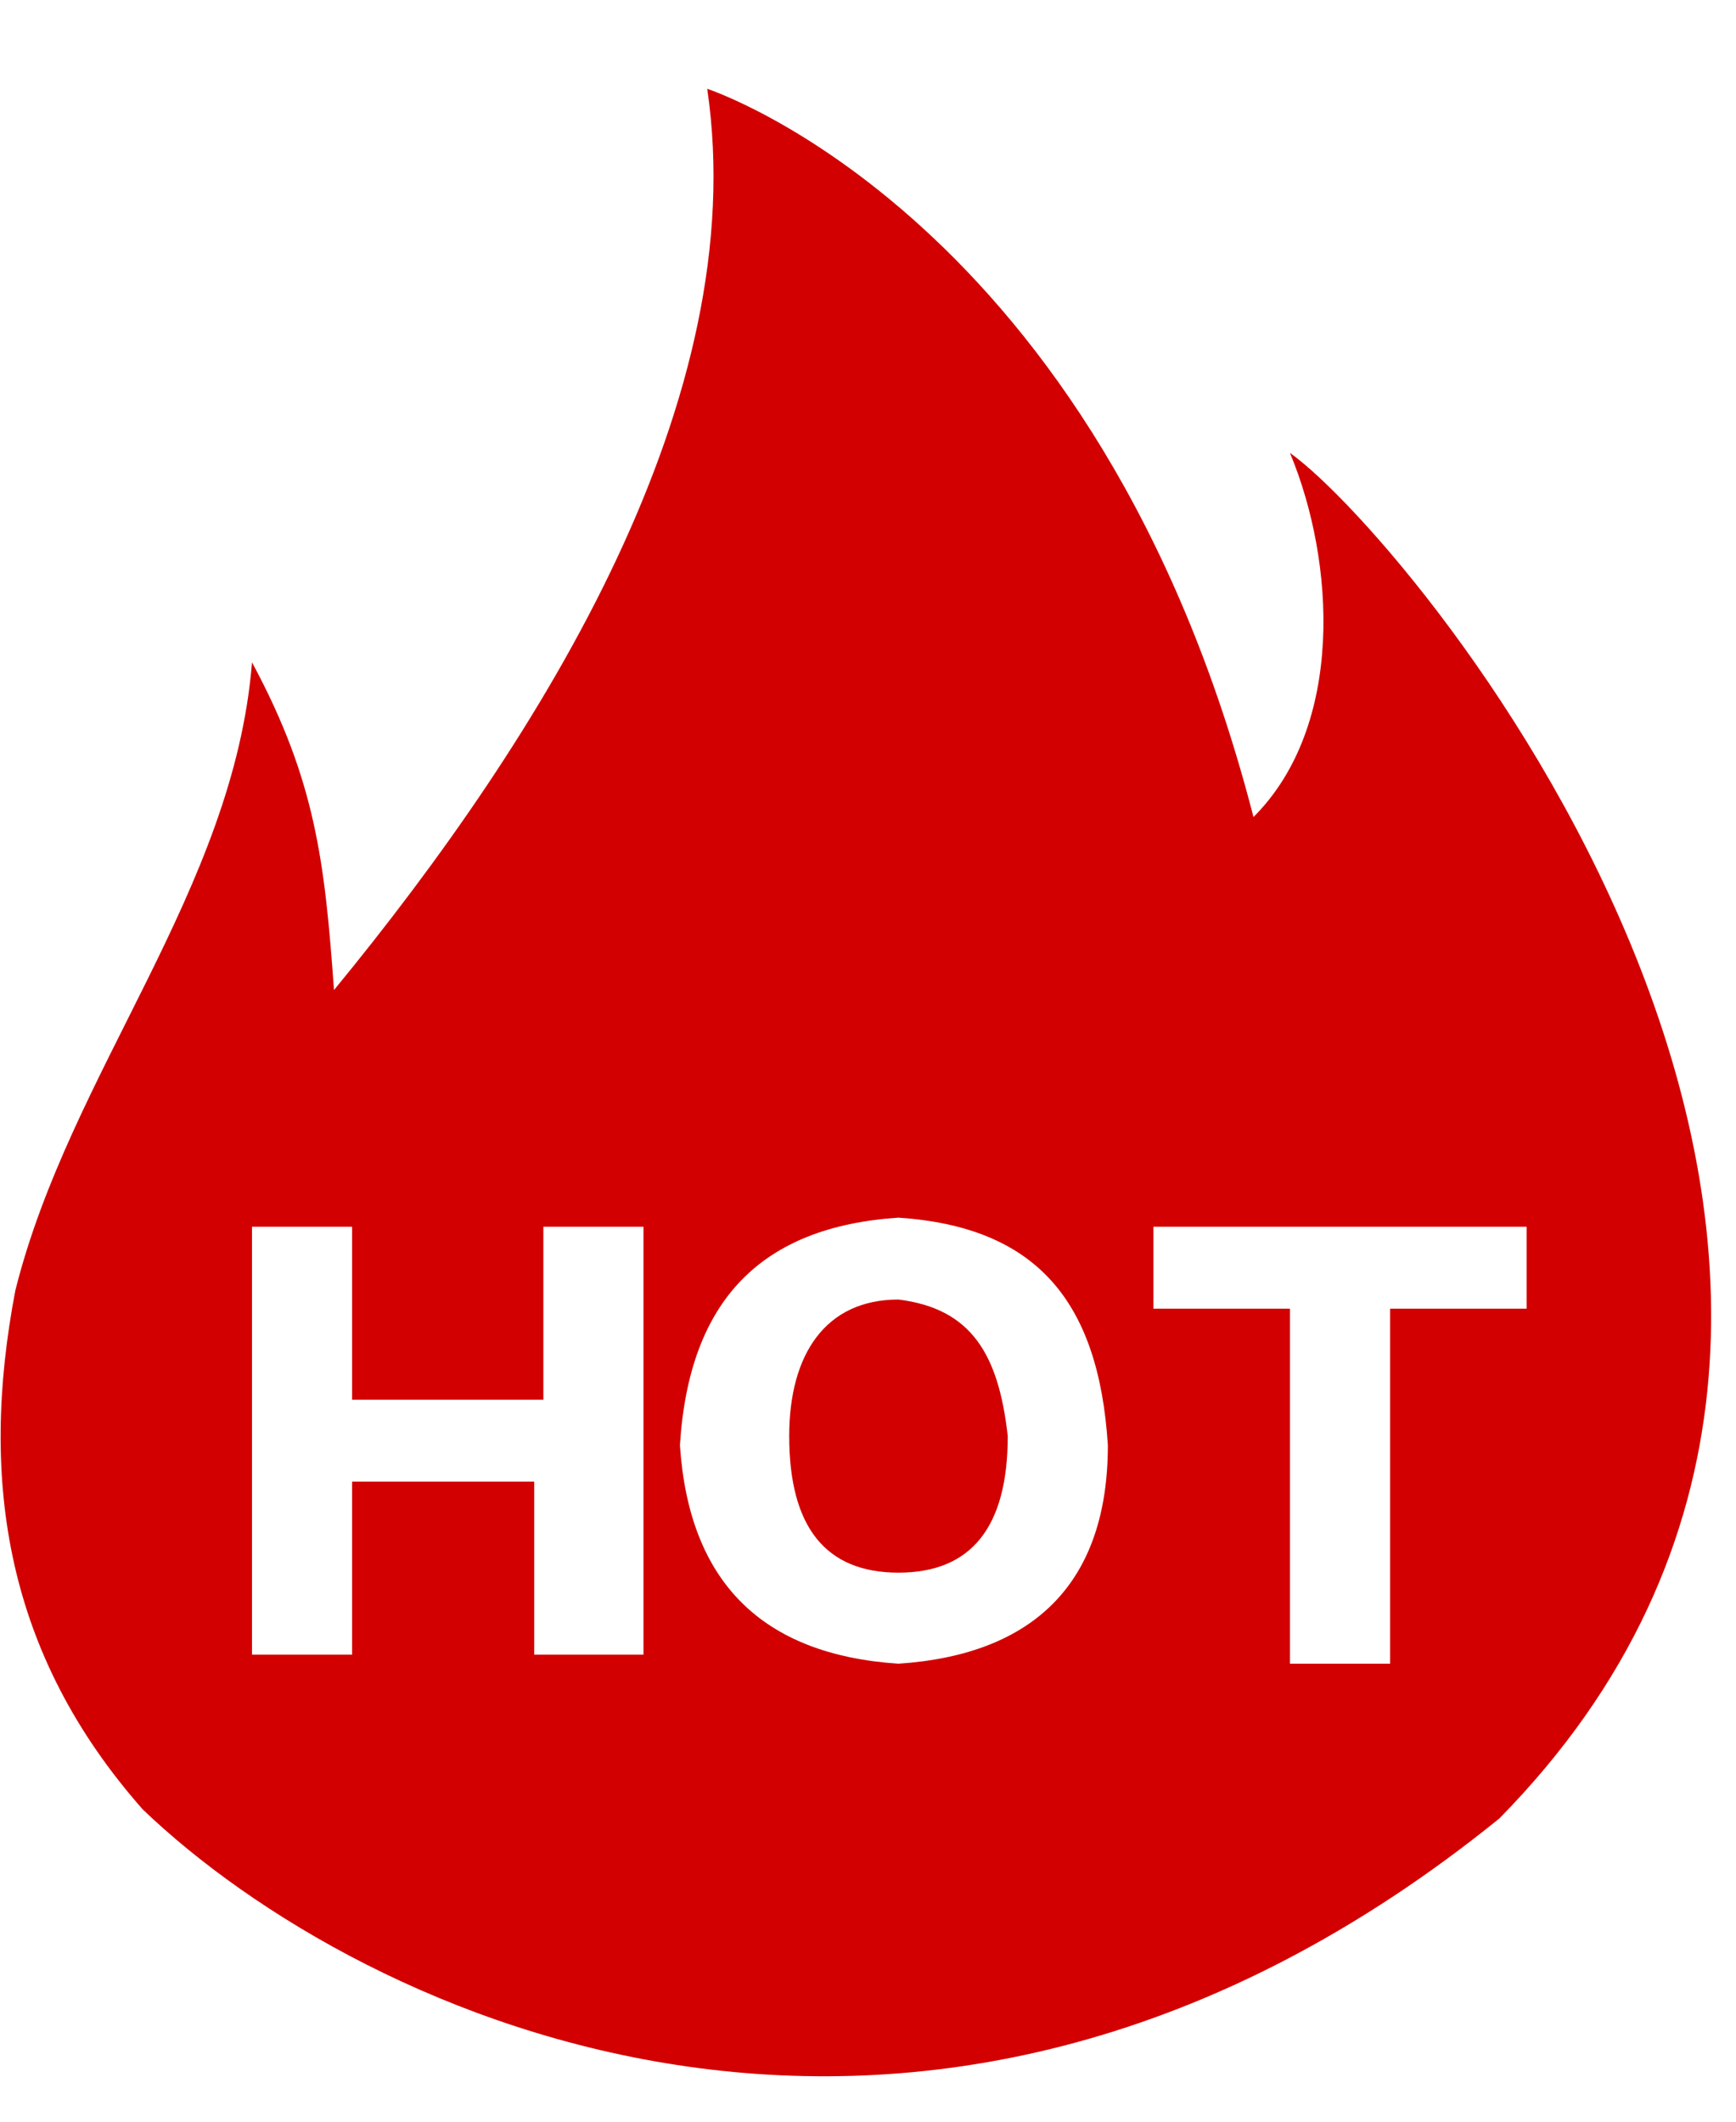 <?xml version="1.0" encoding="UTF-8"?>
<svg width="18px" height="22px" viewBox="0 0 18 22" version="1.1" xmlns="http://www.w3.org/2000/svg" xmlns:xlink="http://www.w3.org/1999/xlink">
    <title>编组 2</title>
    <g id="页面-1" stroke="none" stroke-width="1" fill="none" fill-rule="evenodd">
        <g id="2022.1.17-ArtX网站" transform="translate(-588, -2010)" fill="#D20000">
            <g id="编组" transform="translate(588.007, 1545.003)">
                <g id="编组-2" transform="translate(0, 465.918)">
                    <path d="M9.309,12.554 C8.554,12.554 8.176,13.12 8.176,13.97 C8.176,14.914 8.554,15.386 9.309,15.386 C10.064,15.386 10.442,14.914 10.442,13.97 C10.347,13.12 10.064,12.648 9.309,12.554" id="Fill-977"></path>
                    <path d="M14.406,12.649 L14.406,16.33 L13.368,16.33 L13.368,12.649 L11.952,12.649 L11.952,11.799 L15.822,11.799 L15.822,12.649 L14.406,12.649 Z M9.308,16.33 C7.892,16.236 7.137,15.481 7.043,14.065 C7.137,12.555 7.892,11.799 9.308,11.705 C10.724,11.799 11.385,12.555 11.48,14.065 C11.48,15.481 10.724,16.236 9.308,16.33 L9.308,16.33 Z M6.571,16.236 L5.532,16.236 L5.532,14.442 L3.644,14.442 L3.644,16.236 L2.606,16.236 L2.606,11.799 L3.644,11.799 L3.644,13.593 L5.627,13.593 L5.627,11.799 L6.665,11.799 L6.665,16.236 L6.571,16.236 Z M13.368,3.775 C13.84,4.908 13.934,6.607 12.99,7.551 C11.385,1.321 7.326,0 7.326,0 C7.798,3.209 5.627,6.702 3.456,9.345 C3.361,8.024 3.267,7.174 2.606,5.947 C2.417,8.307 0.718,10.195 0.152,12.46 C-0.226,14.442 0.057,16.236 1.473,17.841 C3.739,20.012 9.592,22.75 15.539,17.935 C21.014,12.366 14.689,4.719 13.368,3.775 L13.368,3.775 Z" id="Fill-979"></path>
                </g>
            </g>
        </g>
    </g>
</svg>